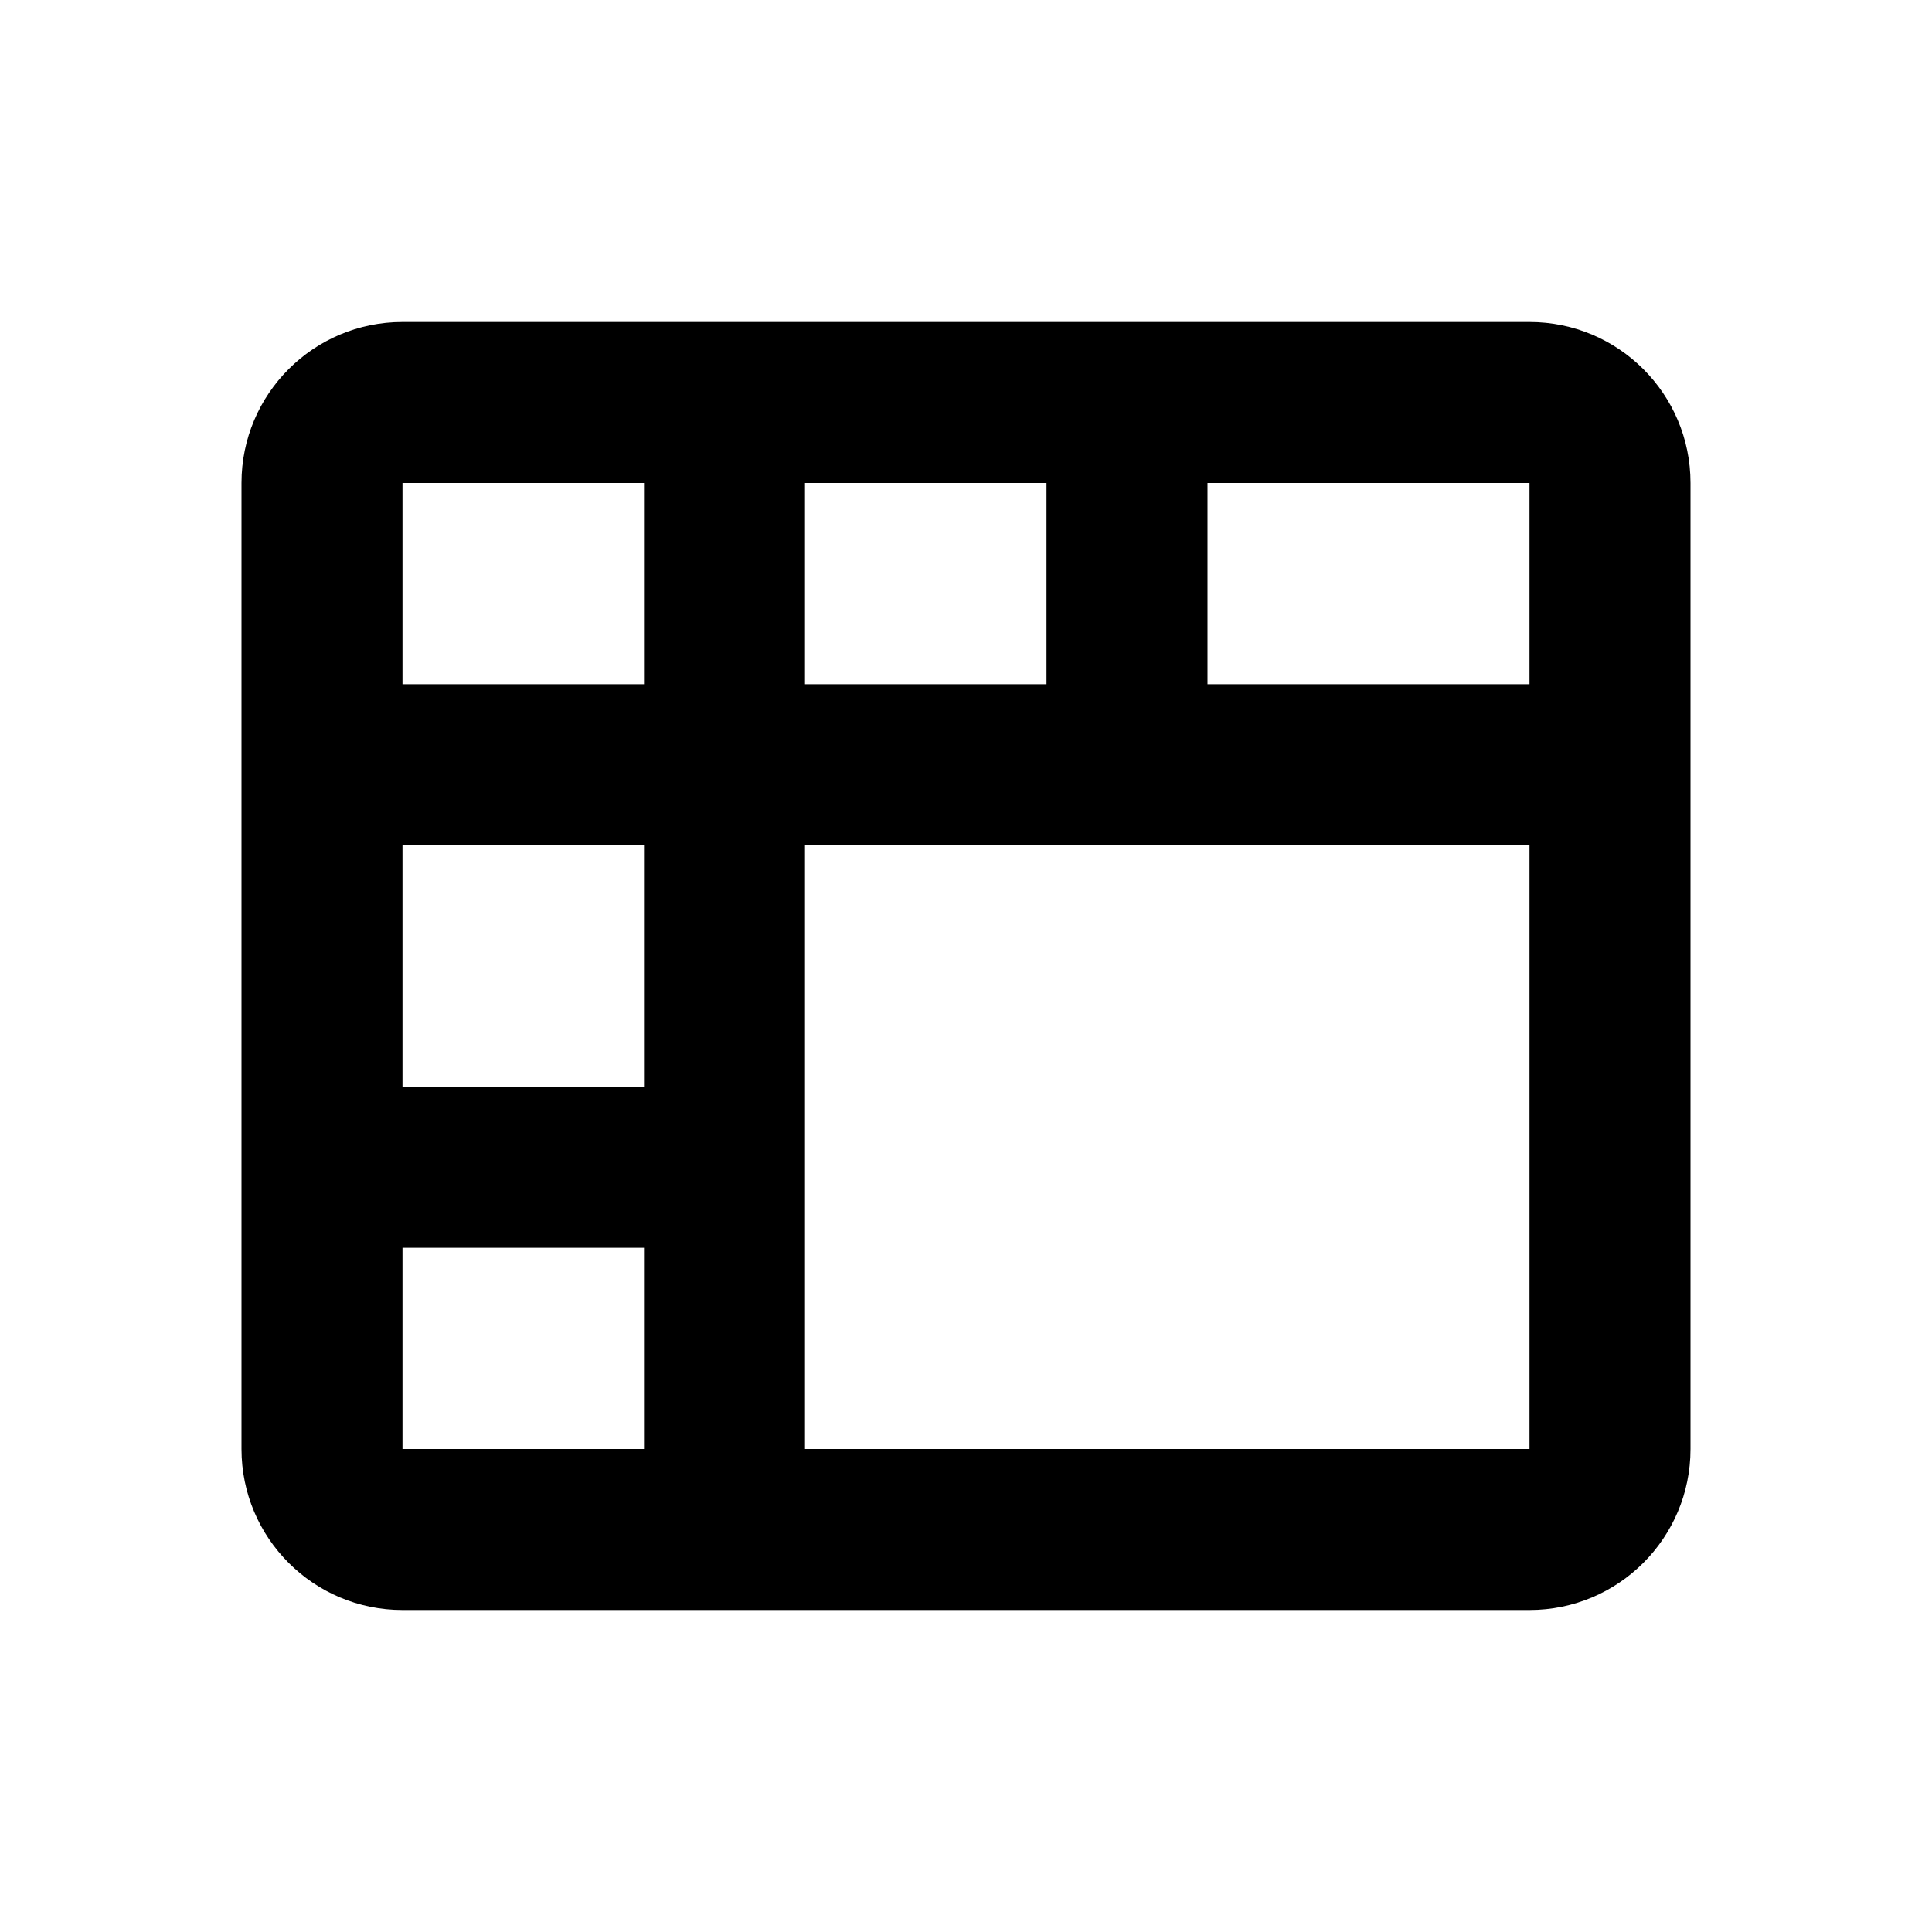<svg xmlns="http://www.w3.org/2000/svg" width="24" height="24" viewBox="0 0 24 24"><g id="table-merge-cells" fill="none" fill-rule="evenodd" stroke="none" stroke-width="1"><path id="Shape" fill="#000" fill-rule="nonzero" d="M19,4 C20.105,4 21,4.895 21,6 L21,18 C21,19.105 20.105,20 19,20 L5,20 C3.895,20 3,19.105 3,18 L3,6 C3,4.895 3.895,4 5,4 L19,4 Z M5,15.5 L5,18 L8,18 L8,15.5 L5,15.5 Z M19,10.5 L10,10.5 L10,18 L19,18 L19,10.5 Z M19,6 L15,6 L15,8.5 L19,8.5 L19,6 Z M8,6 L5,6 L5,8.5 L8,8.5 L8,6 Z M13,6 L10,6 L10,8.5 L13,8.5 L13,6 Z M5,13.5 L8,13.5 L8,10.5 L5,10.5 L5,13.5 Z"/></g></svg>